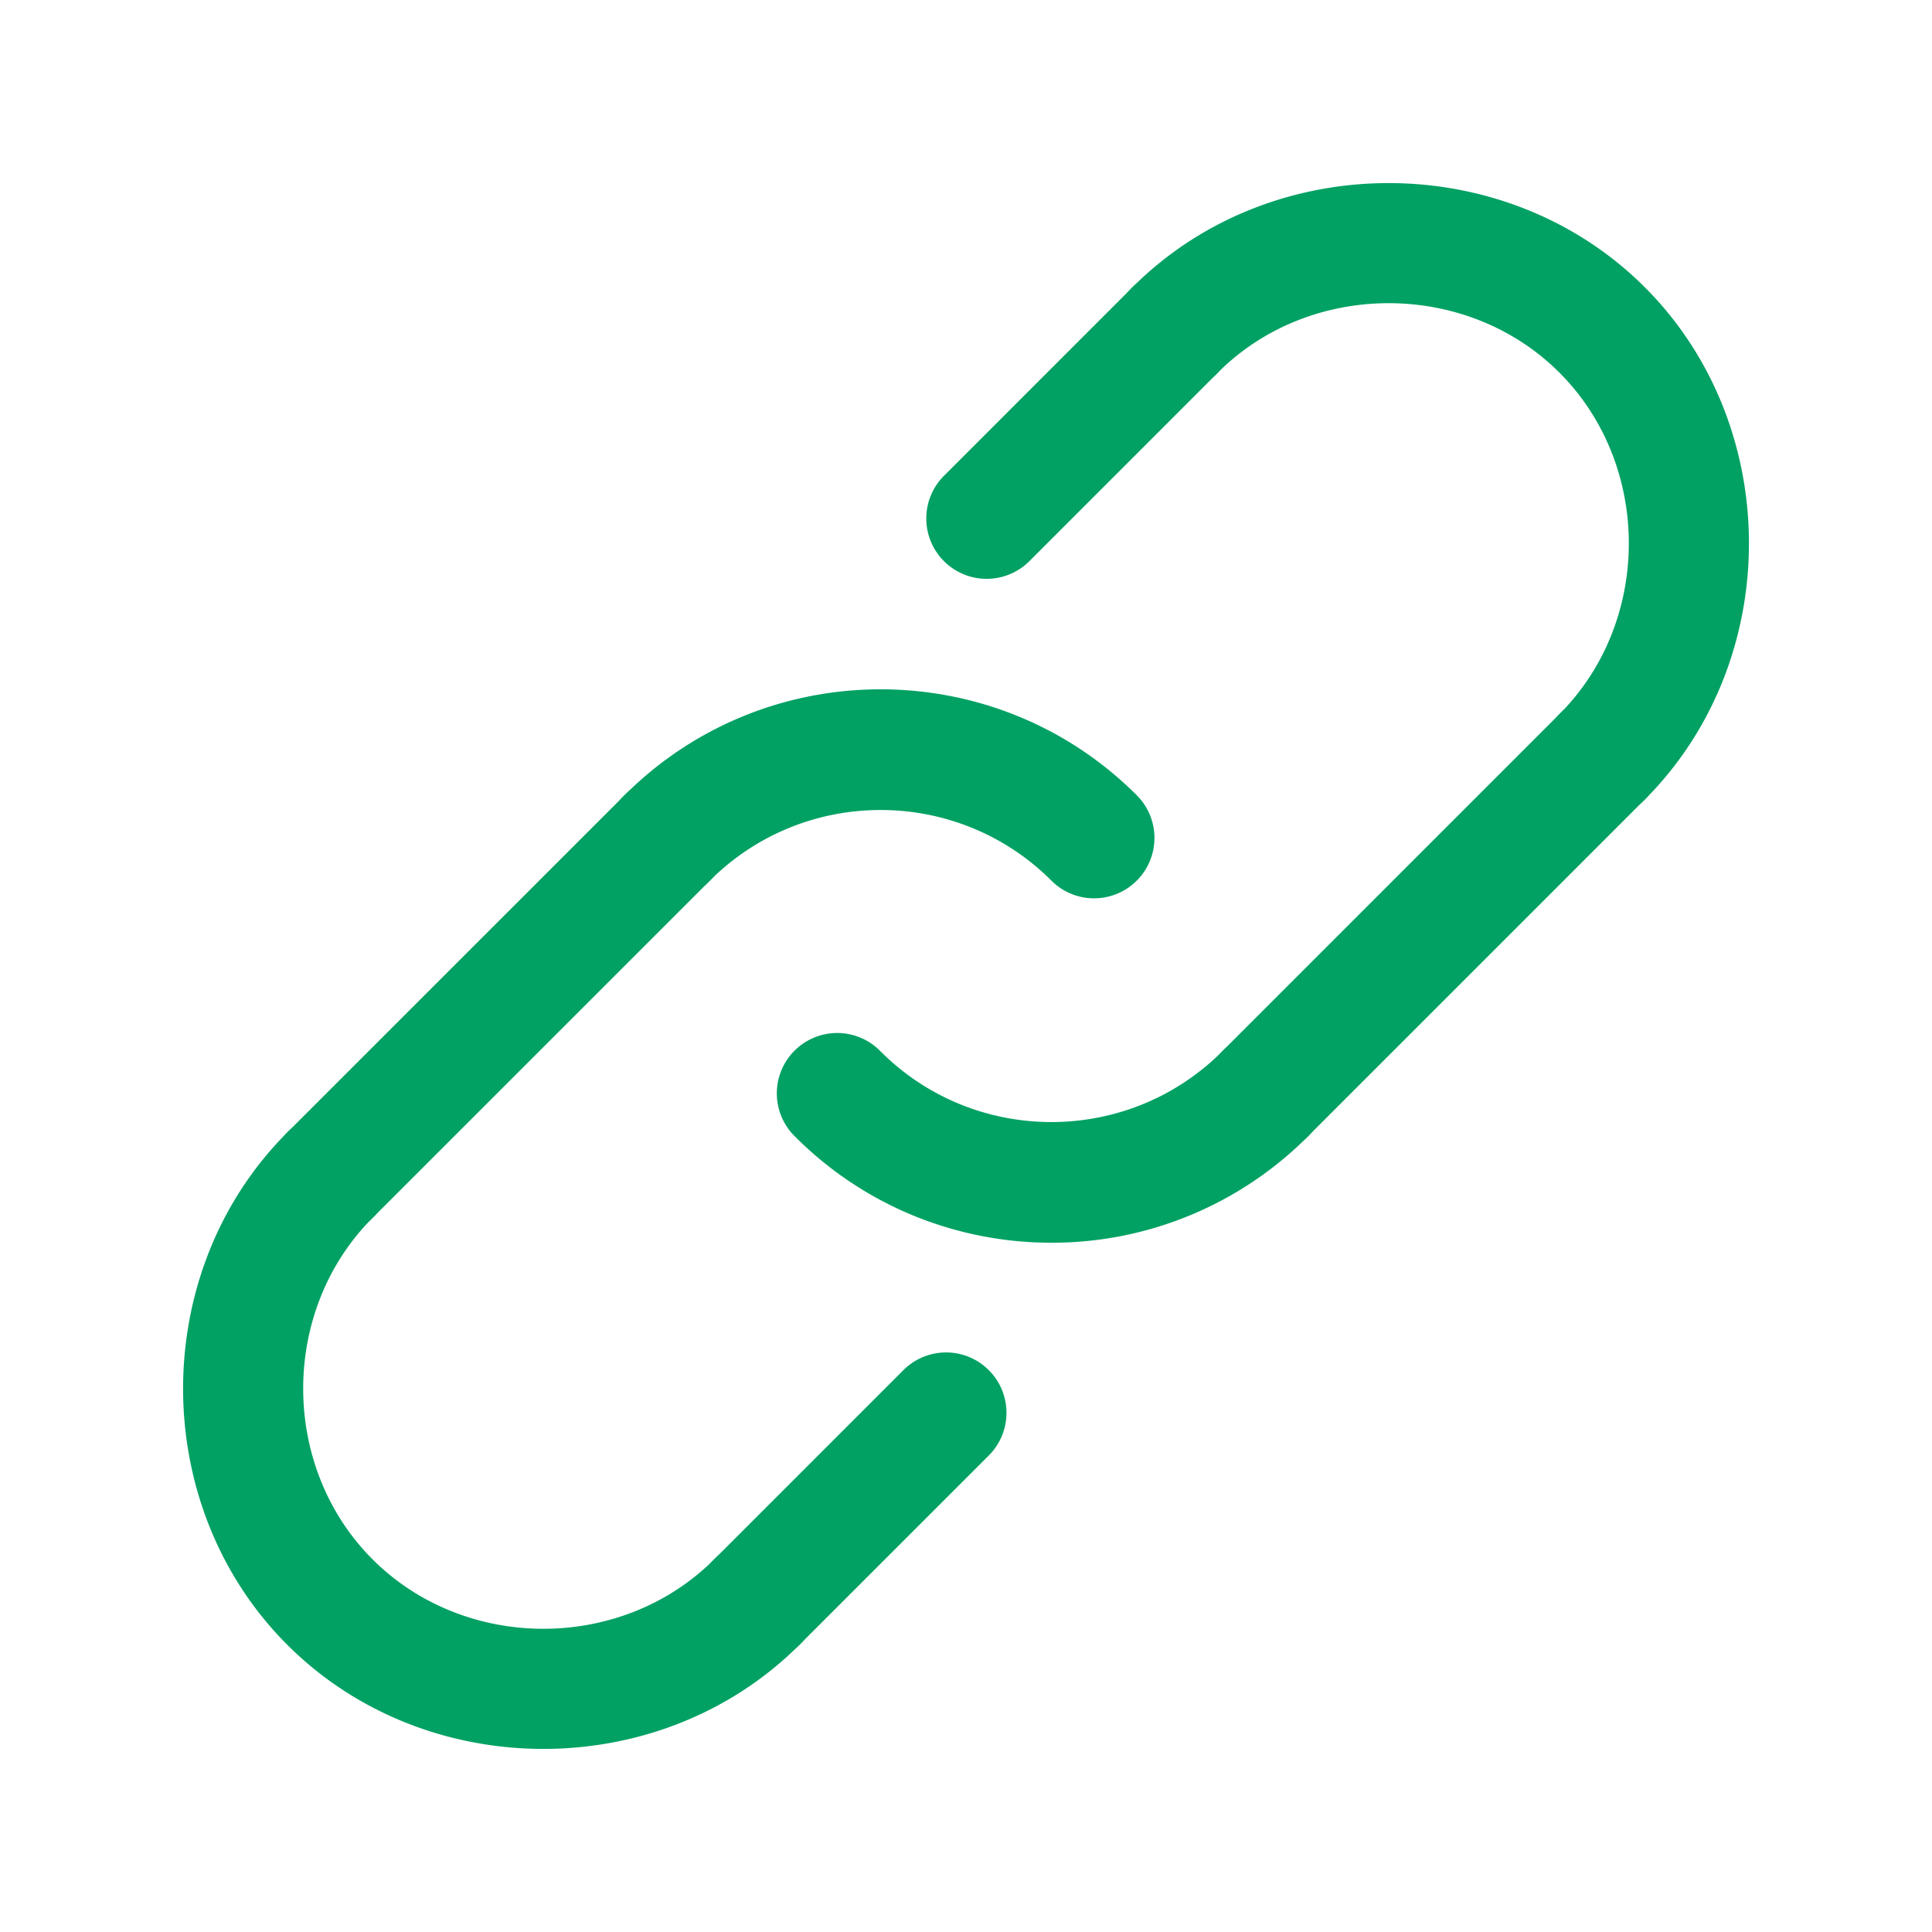 <svg xmlns="http://www.w3.org/2000/svg" version="1.1" xmlns:xlink="http://www.w3.org/1999/xlink" width="512" height="512" x="0" y="0" viewBox="0 0 64 64" style="enable-background:new 0 0 512 512" xml:space="preserve" class=""><g><path d="M36.243 29.758a1.99 1.99 0 0 1-1.414-.586c-3.119-3.119-8.194-3.12-11.314 0a2 2 0 1 1-2.828-2.828c4.679-4.68 12.292-4.679 16.97 0a2 2 0 0 1-1.414 3.414zM34.829 41.167c-3.073 0-6.146-1.17-8.485-3.509a2 2 0 1 1 2.828-2.828c3.119 3.119 8.194 3.12 11.314 0a2 2 0 1 1 2.828 2.828 11.966 11.966 0 0 1-8.485 3.509z" fill="#01a163" opacity="1" data-original="#000000" class=""></path><path d="M41.899 38.243a2 2 0 0 1-1.414-3.414l11.172-11.172a2 2 0 1 1 2.828 2.828L43.313 37.657a1.99 1.99 0 0 1-1.414.586zM25.071 55.071a2 2 0 0 1-1.414-3.414l6.245-6.245a2 2 0 1 1 2.828 2.828l-6.245 6.245a1.99 1.99 0 0 1-1.414.586zM10.929 40.929a2 2 0 0 1-1.414-3.414l11.172-11.171a2 2 0 1 1 2.828 2.828L12.343 40.343c-.391.39-.903.586-1.414.586zM32.684 19.175a2 2 0 0 1-1.414-3.414l6.245-6.246a2 2 0 0 1 2.829 2.829l-6.245 6.246a2.003 2.003 0 0 1-1.415.585z" fill="#01a163" opacity="1" data-original="#000000" class=""></path><path d="M18 57.935c-3.093 0-6.186-1.15-8.485-3.45-4.6-4.6-4.6-12.371 0-16.971a2 2 0 1 1 2.828 2.828c-3.066 3.066-3.066 8.248 0 11.314s8.248 3.066 11.314 0a2 2 0 1 1 2.828 2.828c-2.299 2.301-5.392 3.451-8.485 3.451zM53.071 27.071a2 2 0 0 1-1.414-3.414c3.066-3.066 3.066-8.248 0-11.314s-8.248-3.066-11.314 0a2 2 0 1 1-2.828-2.828c4.6-4.6 12.371-4.6 16.971 0s4.6 12.371 0 16.971c-.391.39-.903.585-1.415.585z" fill="#01a163" opacity="1" data-original="#000000" class=""></path></g></svg>